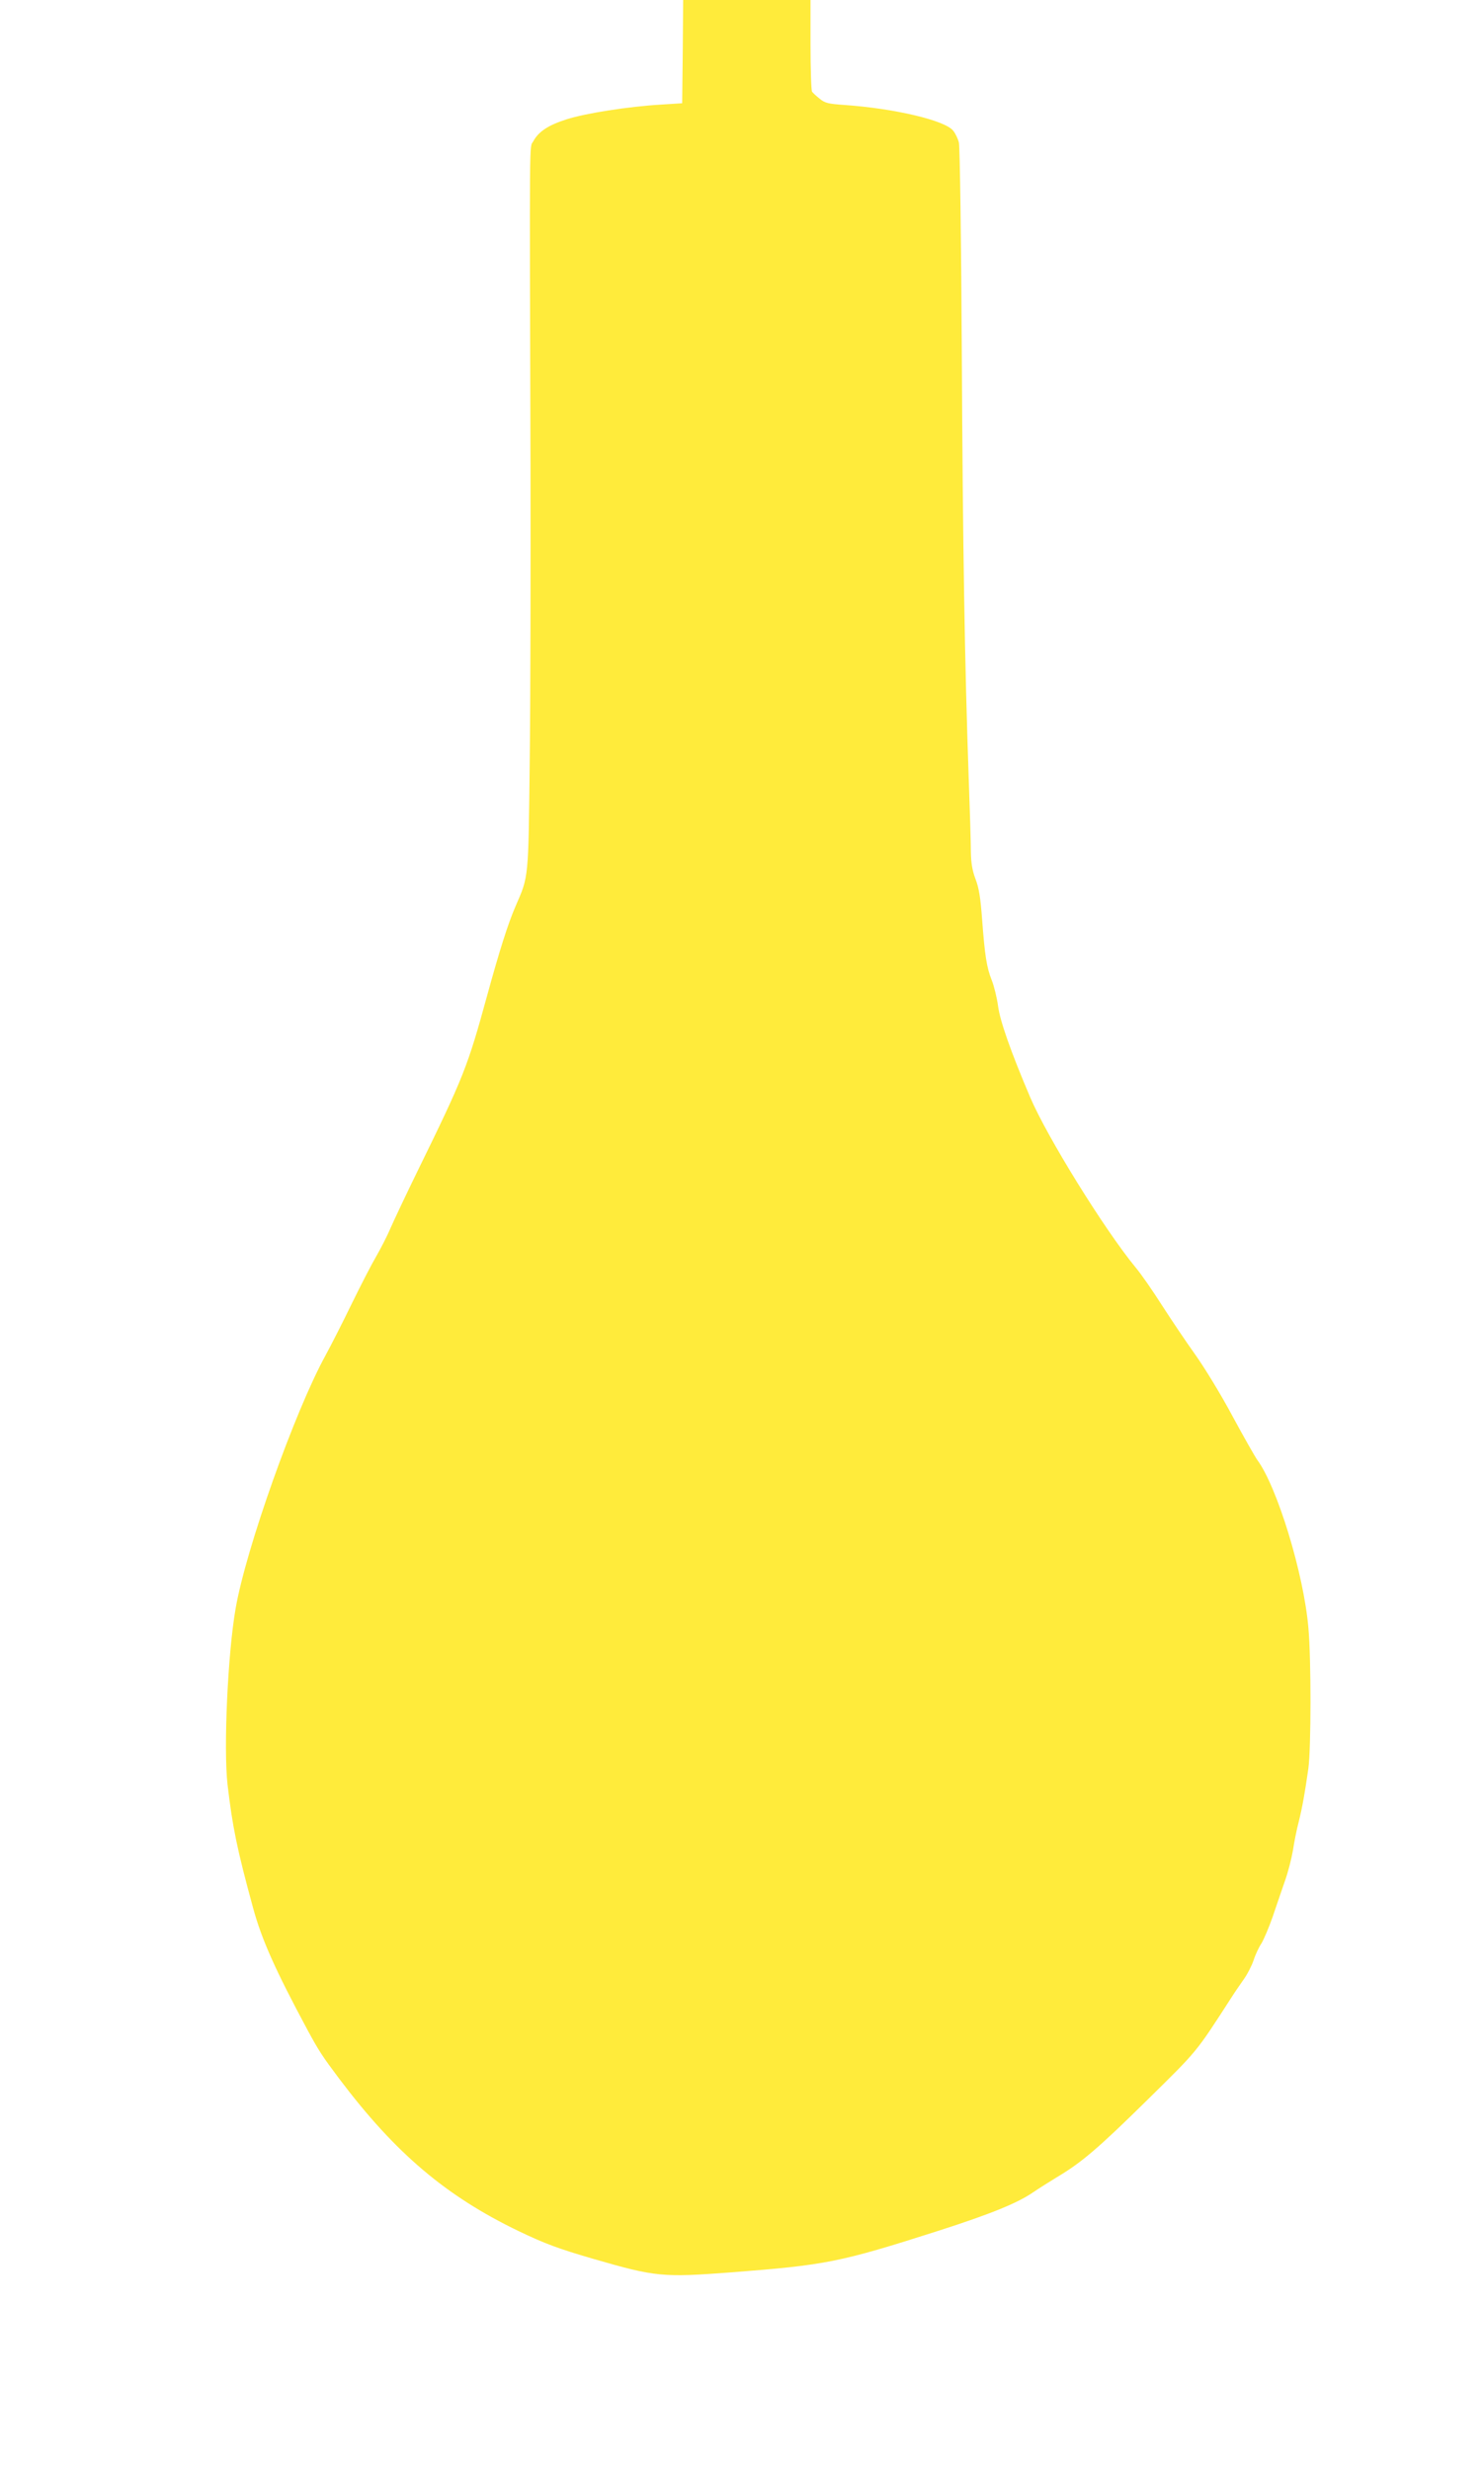 <?xml version="1.0" standalone="no"?>
<!DOCTYPE svg PUBLIC "-//W3C//DTD SVG 20010904//EN"
 "http://www.w3.org/TR/2001/REC-SVG-20010904/DTD/svg10.dtd">
<svg version="1.0" xmlns="http://www.w3.org/2000/svg"
 width="769pt" height="1280pt" viewBox="0 0 769 1280"
 preserveAspectRatio="xMidYMid meet">
<g transform="translate(0,1280) scale(0.1,-0.1)"
fill="#ffeb3b" stroke="none">
<path d="M3538 12533 l-3 -268 -110 -7 c-169 -10 -391 -45 -488 -76 -95 -30
-147 -64 -174 -115 -20 -36 -19 89 -14 -1672 1 -539 0 -1232 -4 -1540 -7 -615
-5 -594 -73 -750 -40 -92 -84 -232 -148 -465 -101 -368 -119 -416 -366 -920
-55 -113 -115 -240 -134 -283 -18 -43 -53 -110 -76 -150 -23 -39 -79 -148
-125 -242 -45 -93 -107 -215 -137 -270 -159 -290 -412 -1002 -465 -1310 -41
-234 -63 -724 -42 -912 26 -221 49 -334 132 -638 45 -166 116 -324 283 -635
59 -109 77 -136 164 -252 291 -386 553 -608 931 -790 136 -65 203 -90 385
-143 324 -94 360 -97 716 -70 491 38 559 51 1075 216 270 87 408 143 489 199
28 19 83 54 121 77 128 76 212 147 468 399 266 262 251 243 440 536 15 24 43
64 61 90 19 26 42 71 52 100 9 29 28 69 41 88 12 20 38 81 57 135 19 55 47
139 64 187 17 47 35 119 42 160 6 40 19 107 30 148 19 77 32 150 50 277 14
103 15 564 0 728 -24 280 -162 731 -265 870 -12 17 -70 119 -129 228 -58 109
-146 253 -194 320 -48 67 -125 182 -172 255 -47 74 -108 162 -136 195 -161
196 -458 675 -546 882 -101 237 -156 395 -166 471 -6 45 -21 105 -33 135 -26
65 -36 128 -50 318 -8 107 -16 160 -34 206 -17 45 -23 84 -24 141 0 44 -5 212
-11 374 -21 603 -31 1203 -36 2220 -3 576 -10 1061 -15 1081 -5 20 -18 48 -30
62 -41 53 -304 115 -562 133 -86 6 -103 10 -130 33 -18 14 -35 30 -39 36 -4 5
-8 115 -8 243 l0 232 -330 0 -330 0 -2 -267z"/>
</g>
</svg>
